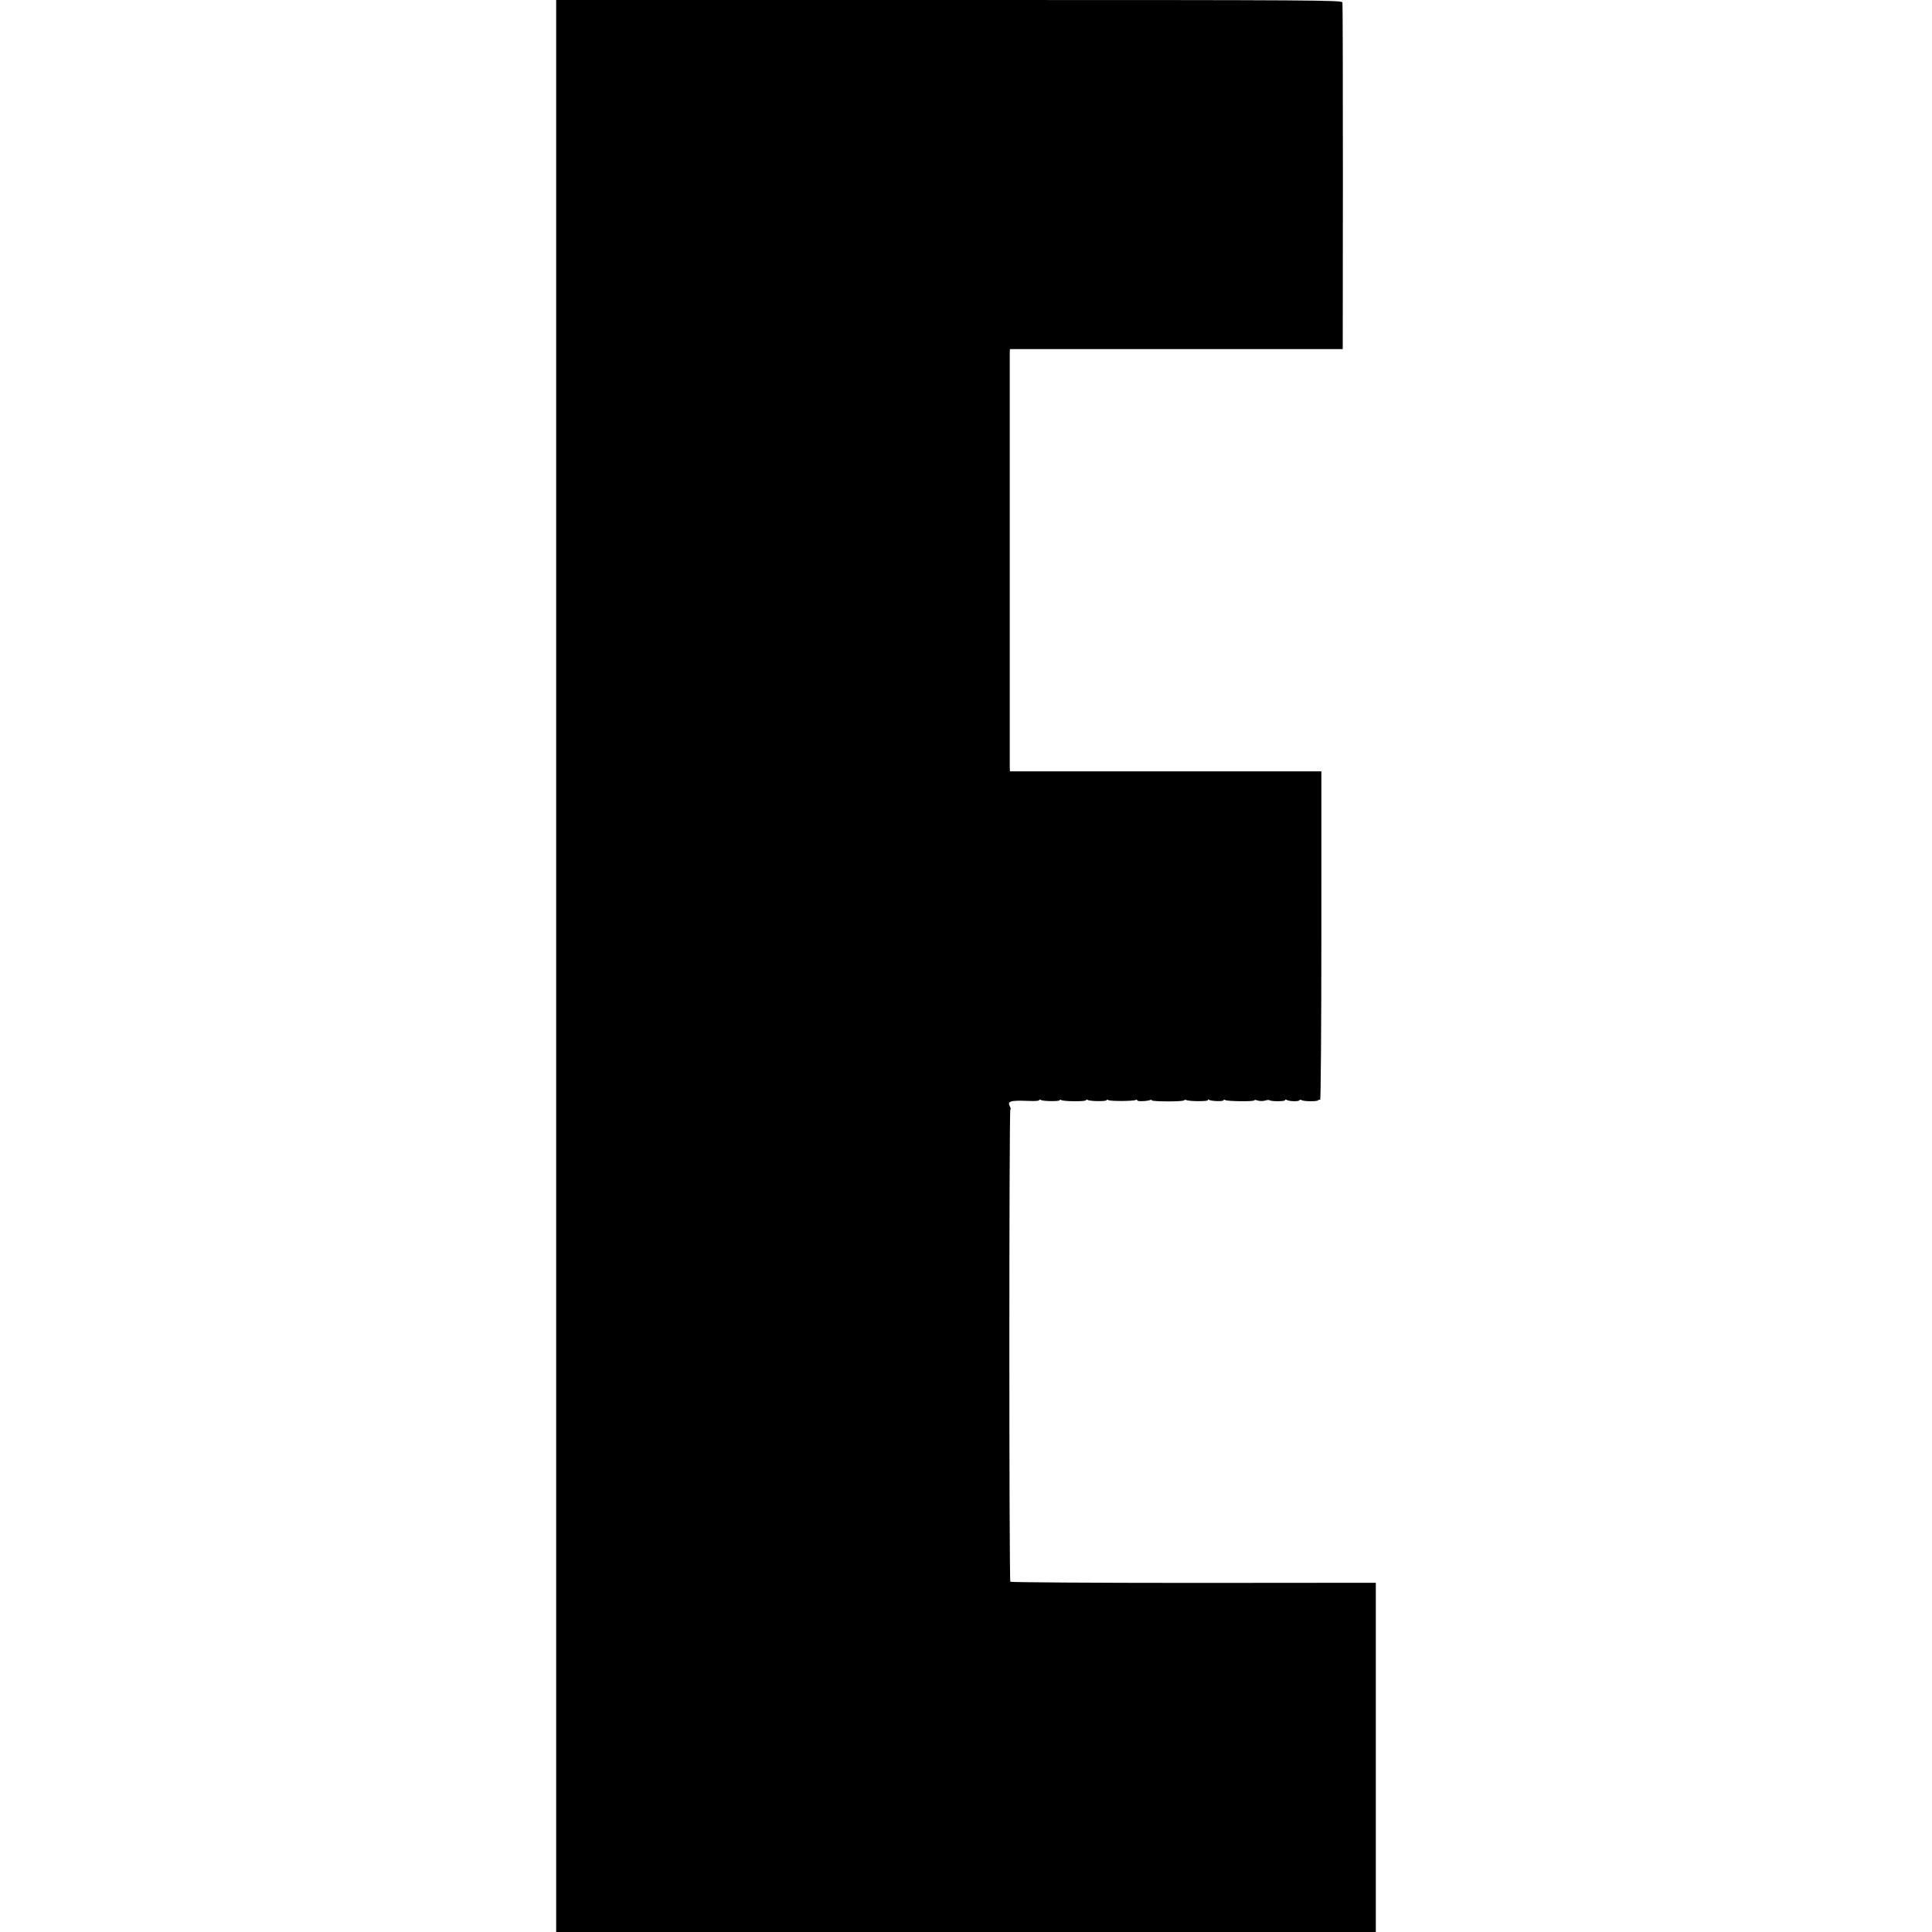 <svg version="1" xmlns="http://www.w3.org/2000/svg" width="1760" height="1760" viewBox="0 0 1320 1320"><path d="M380 660v660h560v-238.6l-124.6.1c-68.5 0-124.8-.4-125.1-.8-.9-1.4-.9-322.7 0-322.7.4 0 .3-.8-.2-1.8-2.1-3.9-.1-4.5 13.2-4 3.7.2 6.7-.1 6.7-.5 0-.5.5-.5 1.1-.2 1.5 1 12.9 1.1 12.9.2 0-.5.5-.5 1.1-.1 1.6 1 16.9 1.1 16.9.1 0-.5.5-.5 1.1-.2 1.5 1 12.9 1.1 12.9.2 0-.5.5-.5 1.2-.1 1.4.9 17.3.8 18.8-.1.5-.3 1-.2 1 .3 0 .8 6.3.7 8.7-.2.7-.3 1.3-.2 1.3.2s5 .7 11 .7c6.1 0 11-.3 11-.7 0-.4.7-.5 1.5-.2 2.5 1 15.3 1 14.8 0-.4-.5-.1-.6.6-.2 1.6 1 10.1 1.3 10.1.3 0-.5.5-.5 1.1-.1 1.5.9 19.9 1.1 19.9.2 0-.4 1-.4 2.2.1 1.3.4 3.5.5 5 .1 1.4-.5 2.9-.6 3.2-.3.9.9 10.6.9 10.6 0 0-.5.5-.5 1.1-.2 1.5 1 8 1.2 8.6.3.2-.5.9-.5 1.5-.2 1.5 1 10.9 1.1 11.5.1.2-.4.8-.5 1.3-.2.4.2.8-50.1.8-112V527H690l-.1-2.8V241l.1-2.5h227.4l.1-117.5c0-64.6-.1-118.3-.3-119.3-.4-1.6-14-1.7-268.8-1.7H380v660z"/></svg>